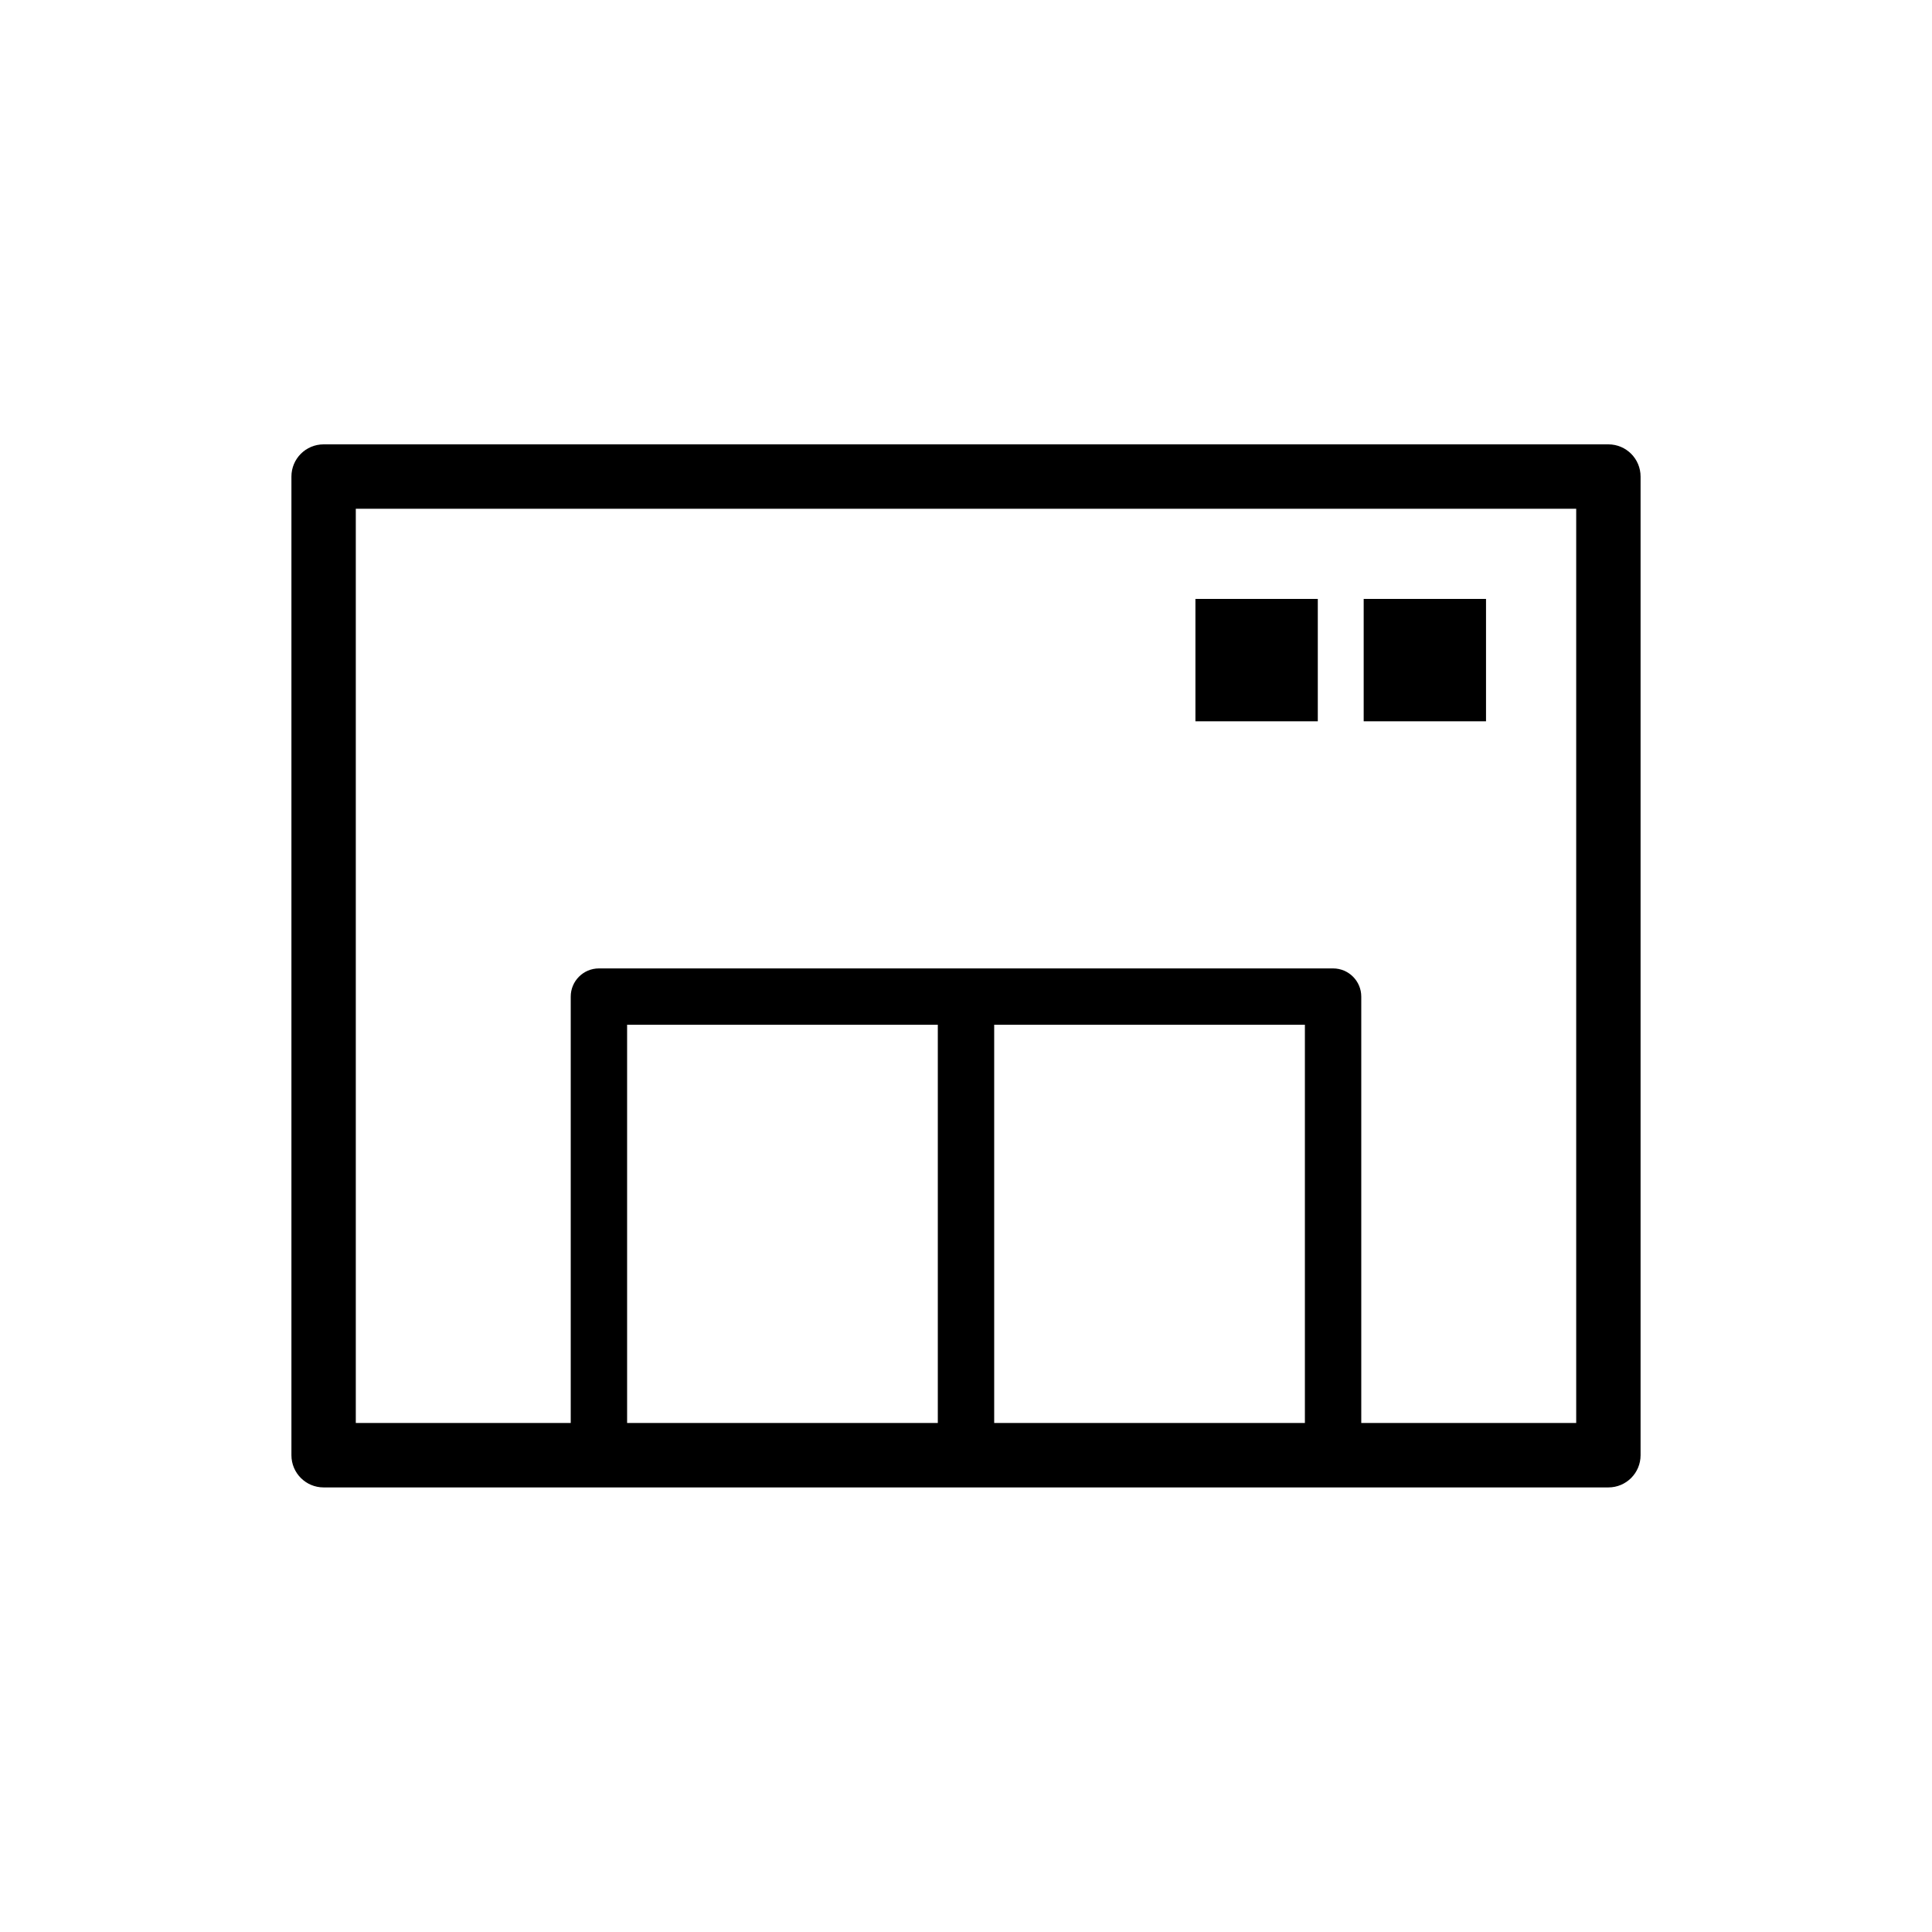 <svg width="44" height="44" viewBox="0 0 44 44" fill="none" xmlns="http://www.w3.org/2000/svg">
<path d="M36.63 10.12H7.37C6.965 10.12 6.637 10.448 6.637 10.854V33.141C6.637 33.547 6.965 33.875 7.37 33.875H36.63C37.035 33.875 37.363 33.547 37.363 33.141V10.854C37.363 10.448 37.035 10.12 36.63 10.12ZM29.718 23.338V32.408H22.642V23.338H29.718ZM21.358 32.408H14.282V23.338H21.358V32.408ZM35.897 32.408H31.002V22.697C31.002 22.343 30.714 22.055 30.36 22.055H13.64C13.286 22.055 12.998 22.343 12.998 22.697V32.408H8.103V11.587H35.897V32.408Z" fill="black"/>
<path d="M33.843 13.64H31.057V16.427H33.843V13.64Z" fill="black"/>
<path d="M30.012 13.64H27.225V16.427H30.012V13.64Z" fill="black"/>
</svg>

